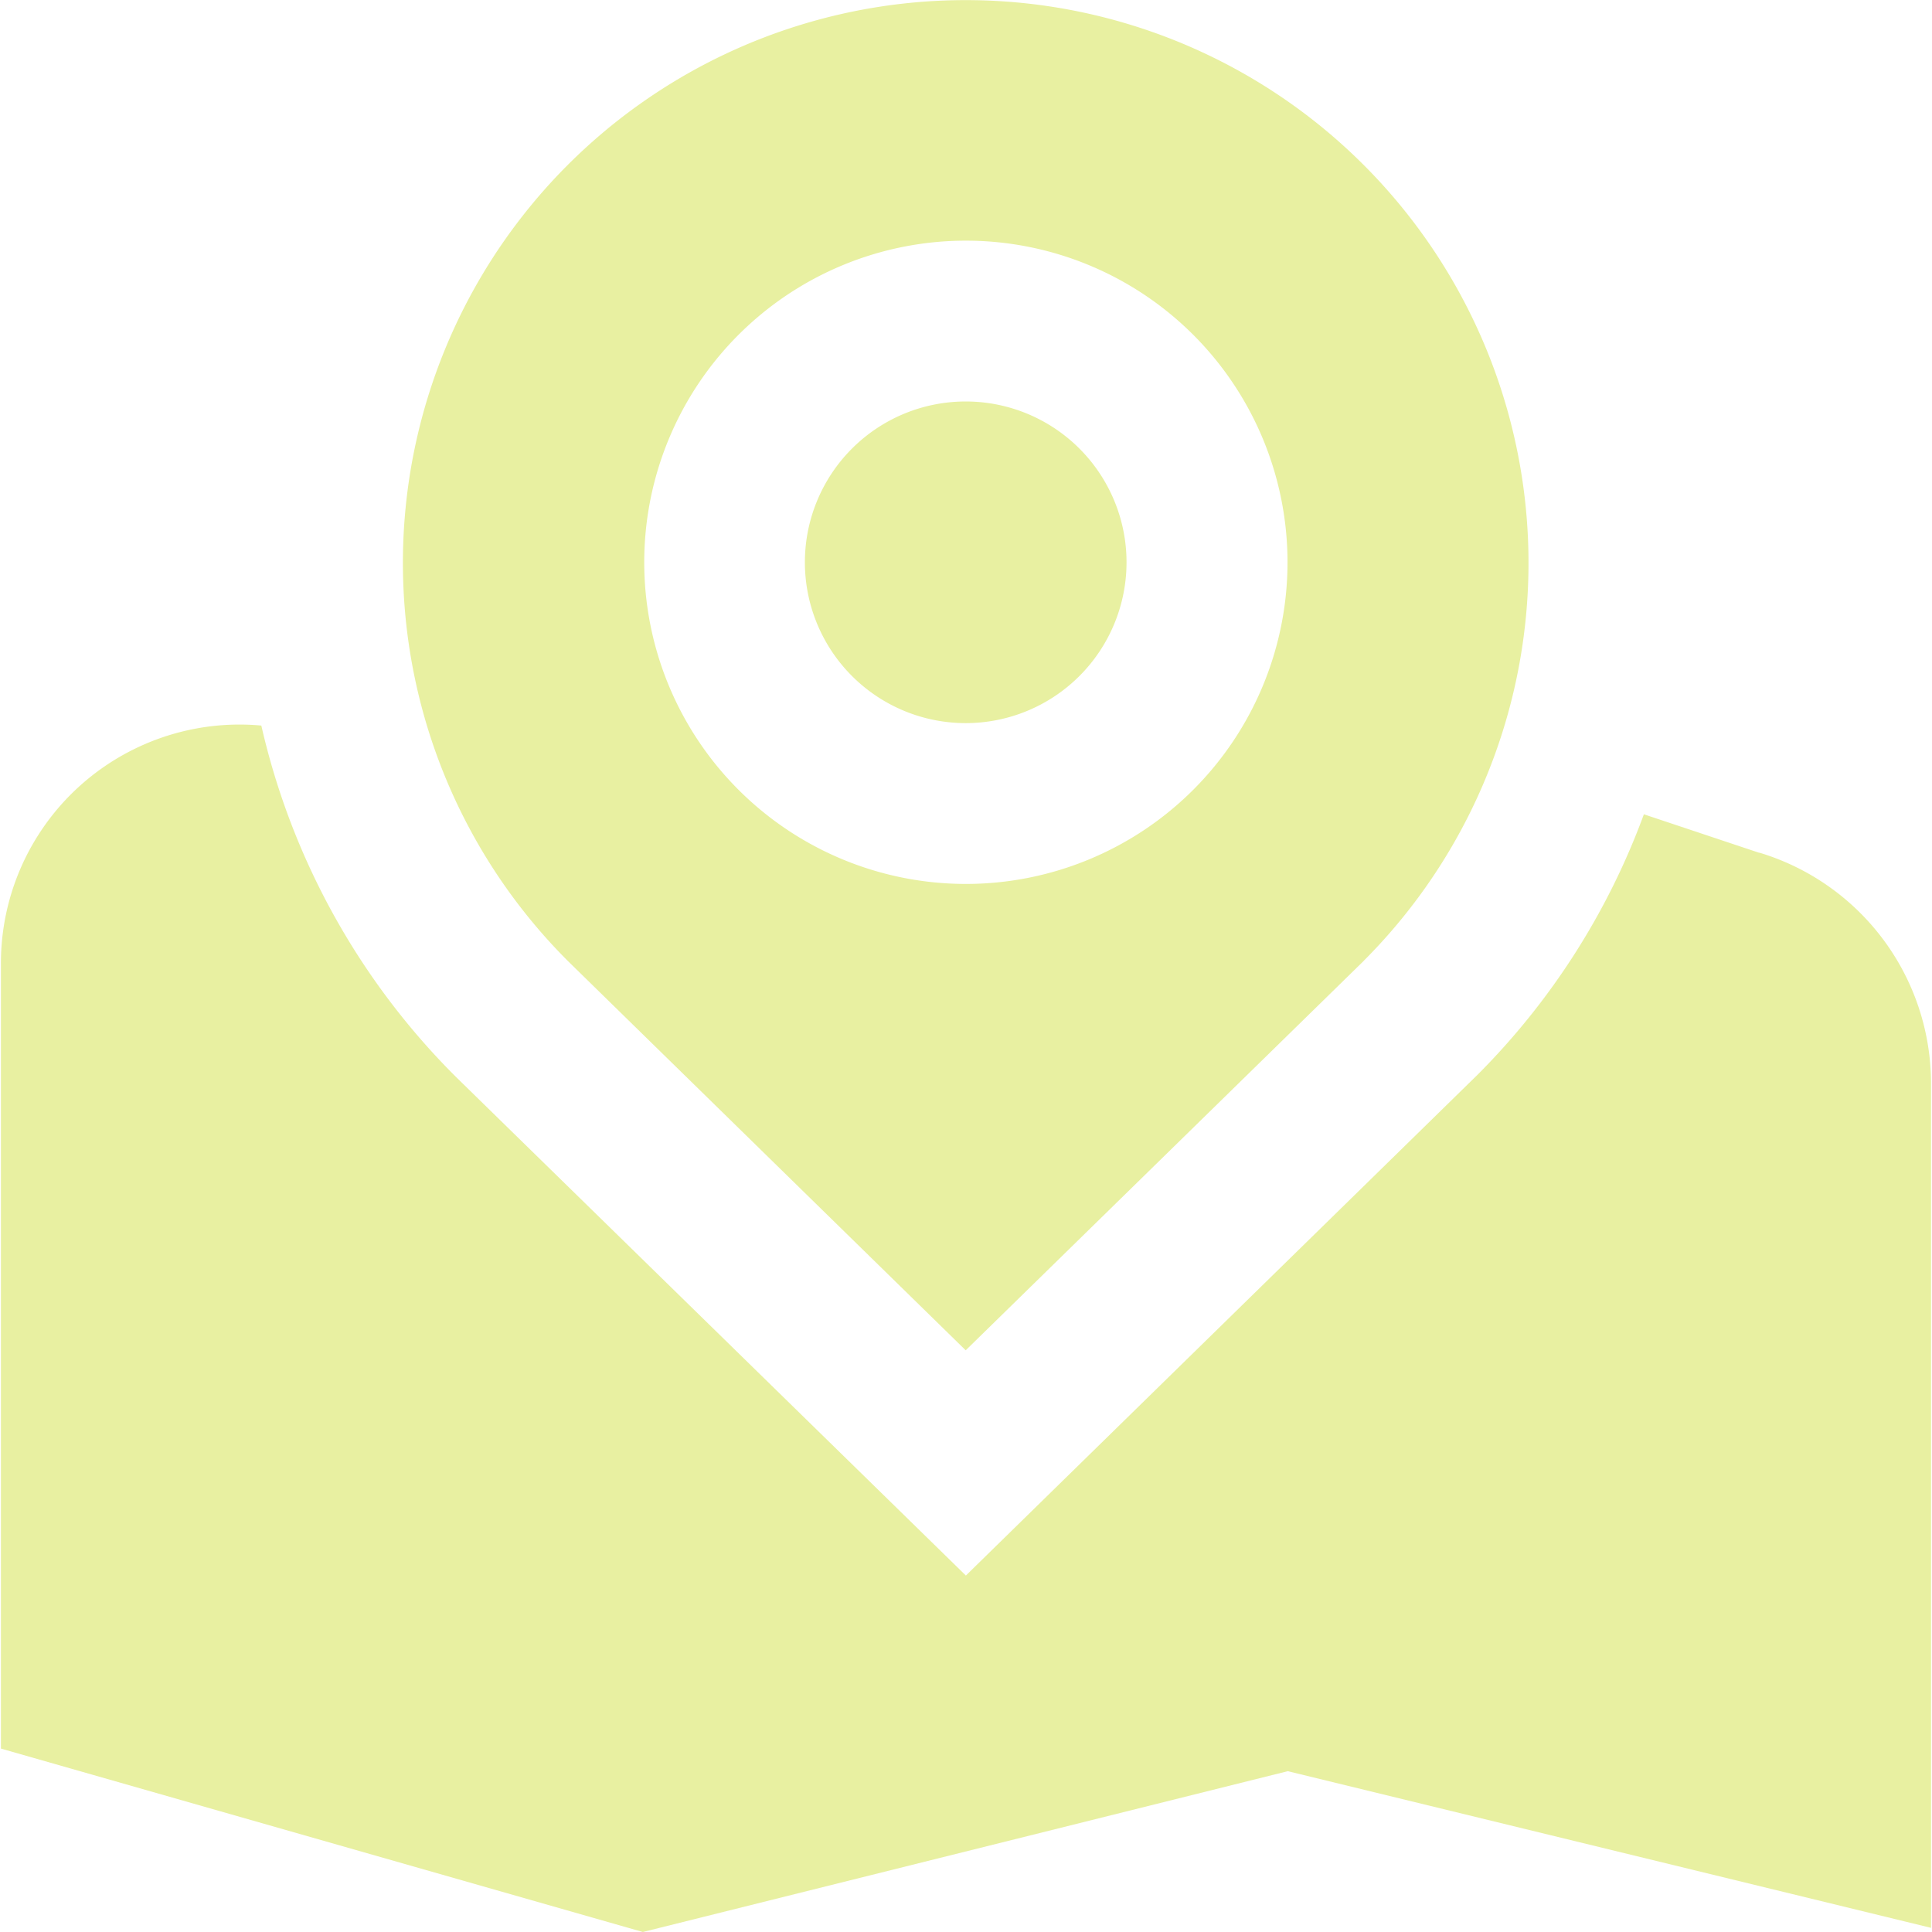 <svg xmlns="http://www.w3.org/2000/svg" xmlns:xlink="http://www.w3.org/1999/xlink" width="46" height="46" viewBox="0 0 46 46"><defs><clipPath id="a"><rect width="46" height="46" transform="translate(1016 3600)" fill="#e8f0a1"/></clipPath></defs><g transform="translate(-1016 -3600)" clip-path="url(#a)"><path d="M26.8,13.4a3.829,3.829,0,1,1-3.829-3.829A3.829,3.829,0,0,1,26.8,13.4Zm5.648,9.49-9.477,9.272-9.462-9.259a13.4,13.4,0,1,1,18.939-.015ZM30.633,13.4a7.658,7.658,0,1,0-7.658,7.658A7.658,7.658,0,0,0,30.633,13.4Zm11.233,6.917L39.118,19.4a17.131,17.131,0,0,1-3.959,6.2L22.975,37.525,10.836,25.655A17.21,17.21,0,0,1,6.2,17.287,5.682,5.682,0,0,0,0,22.975V41.645l15.284,4.367,15.355-3.829,15.316,3.73v-20.1a5.744,5.744,0,0,0-4.089-5.5Z" transform="translate(1016.022 3599.988)" fill="#e8f0a1"/></g></svg>